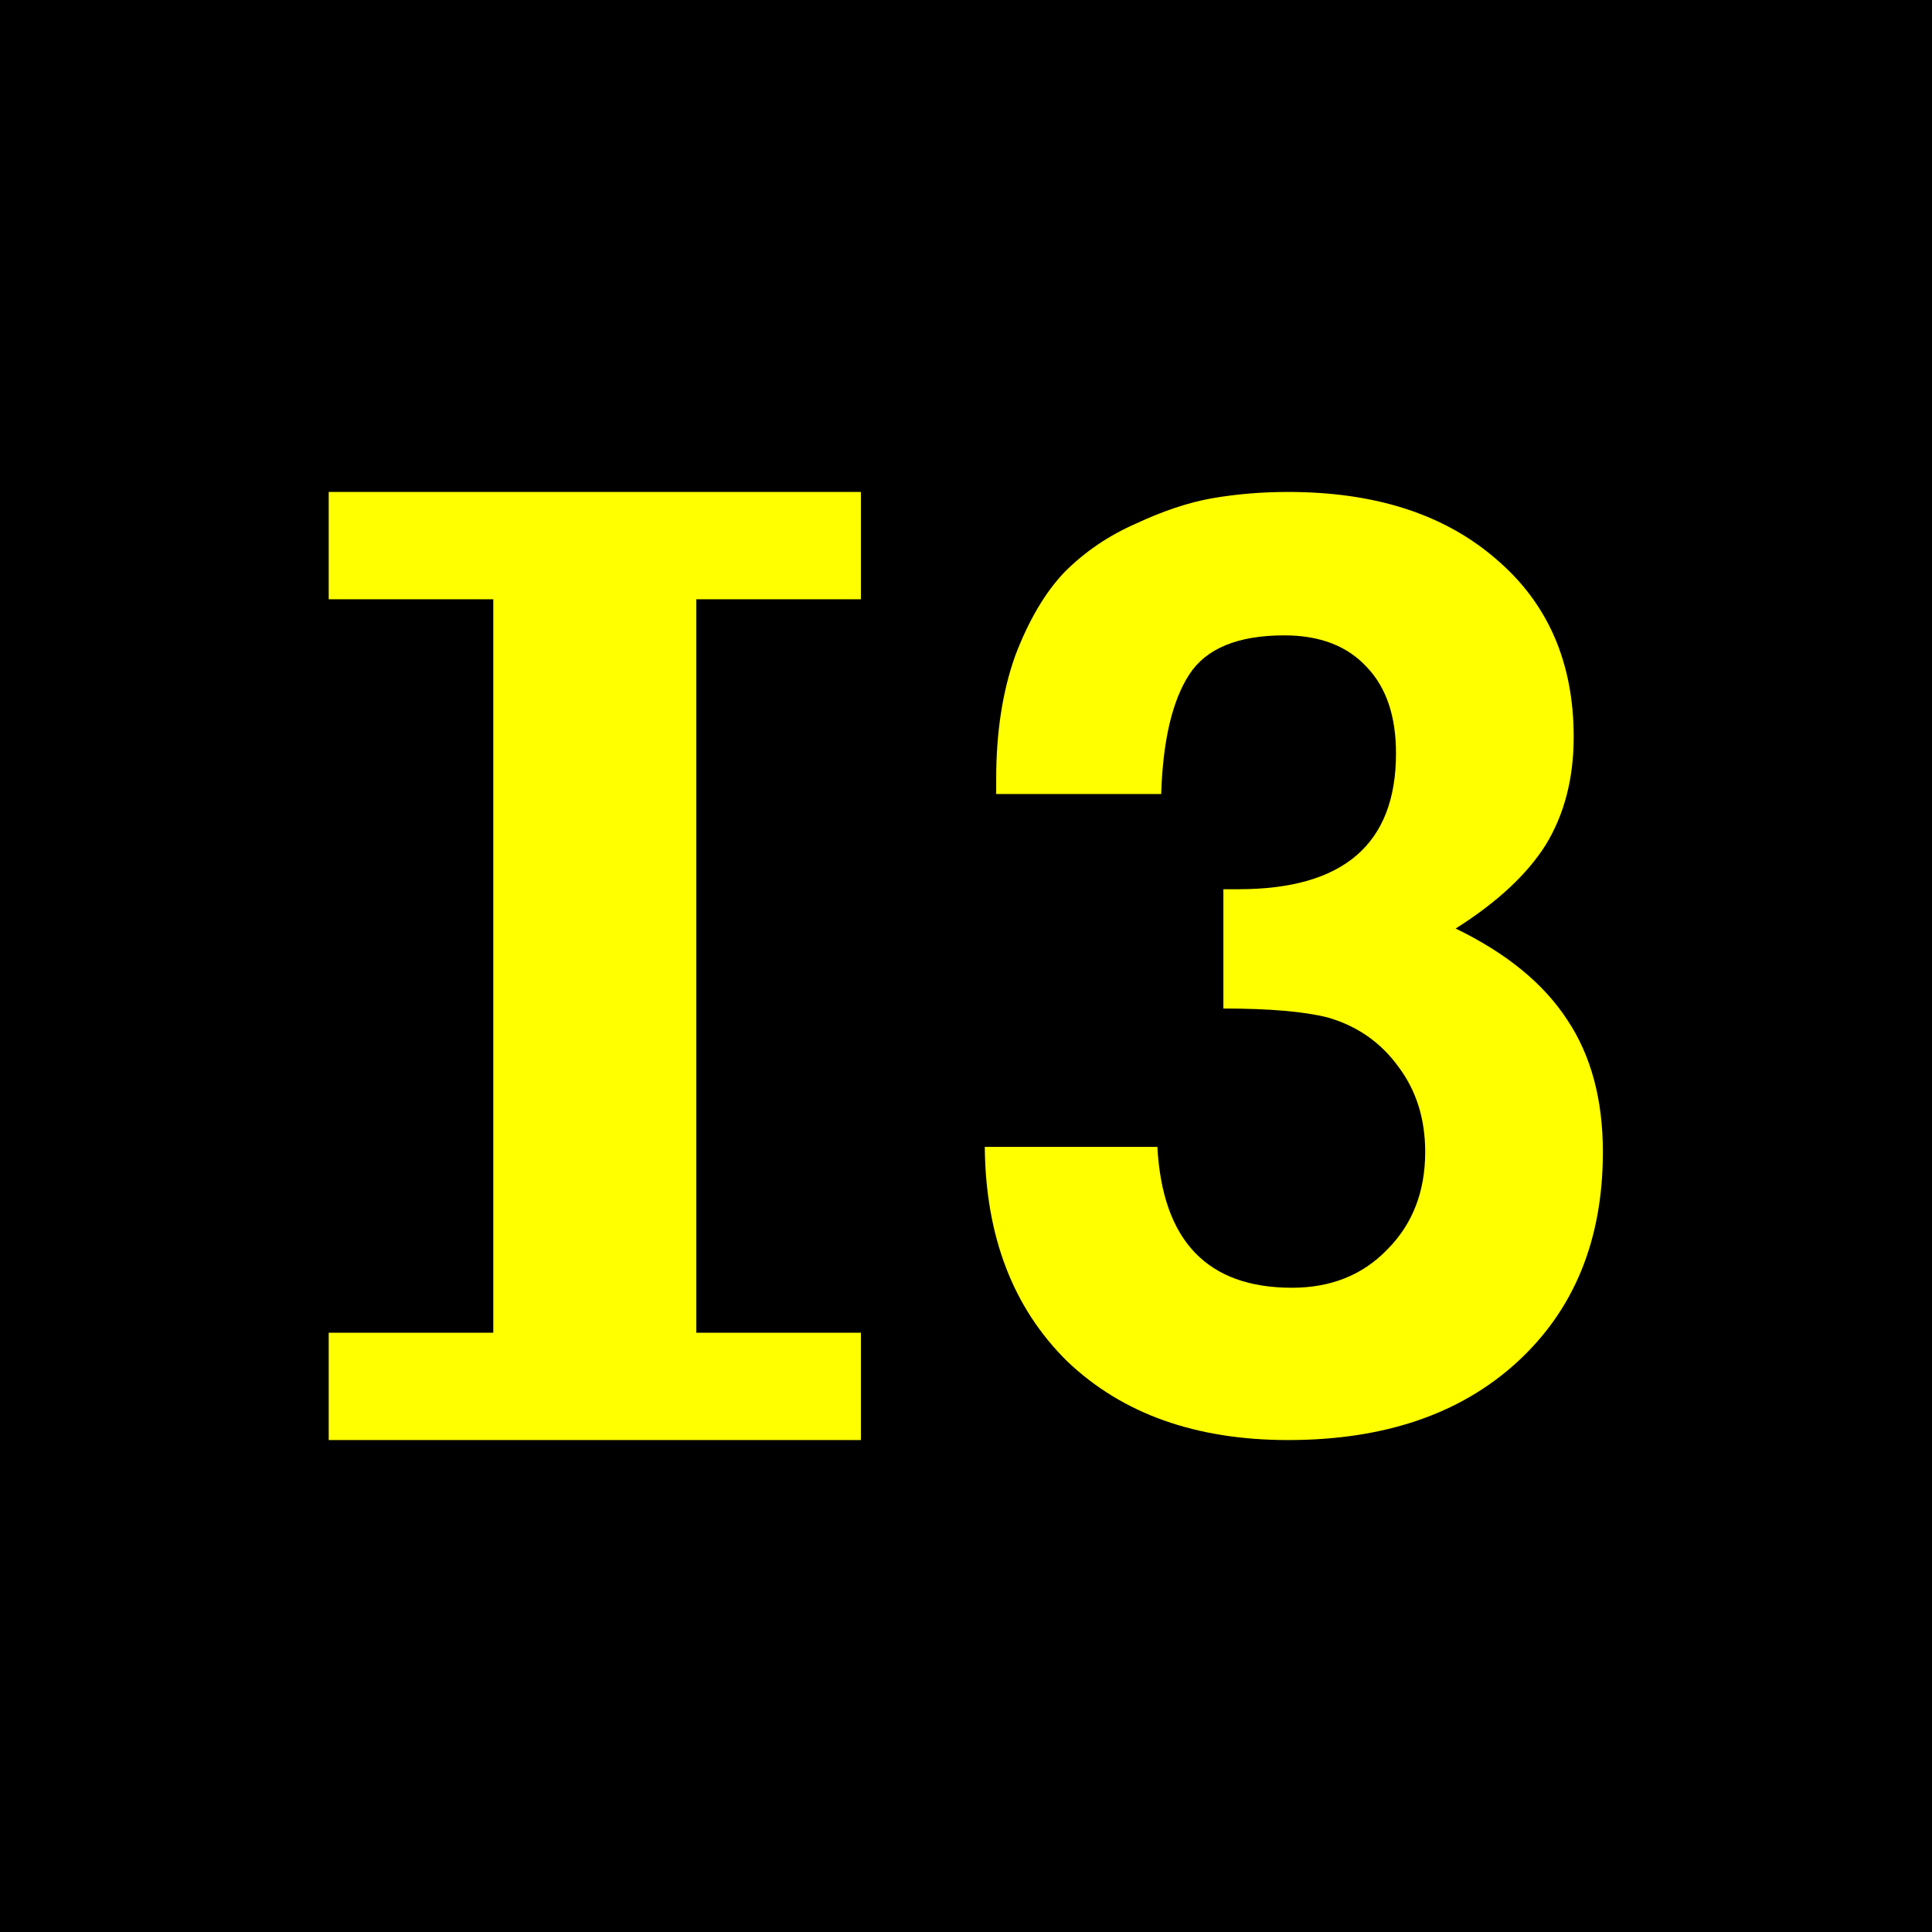 <?xml version="1.0" encoding="UTF-8"?>
<svg xmlns="http://www.w3.org/2000/svg" height="432" width="432">
  <rect fill="black" height="432" width="432" />
  <g fill="yellow">
  <polygon points="73.5,110 192.5,110 192.5,134 155.7,134 155.7,298 192.5,298 192.5,322 73.5,322 73.5,298 110.3,298 110.3,134 73.5,134" />
    <path d="m 222.751,174.139 c -1e-5,-10.406 1.419,-19.582 4.257,-27.529 3.027,-7.946 6.717,-14.19 11.068,-18.731 4.541,-4.541 9.838,-8.135 15.893,-10.784 6.054,-2.838 11.73,-4.73 17.028,-5.676 5.487,-0.946 11.163,-1.419 17.028,-1.419 19.488,2.1e-4 35.002,5.014 46.544,15.041 11.541,9.839 17.312,23.083 17.312,39.732 -1.4e-4,9.271 -2.081,17.312 -6.244,24.123 -4.163,6.622 -10.879,12.866 -20.15,18.731 11.352,5.487 19.677,12.298 24.975,20.434 5.297,7.947 7.946,17.785 7.946,29.515 -1.4e-4,19.677 -6.433,35.381 -19.299,47.111 C 326.434,316.229 309.405,322 288.026,322 267.403,322 250.942,316.135 238.644,304.404 226.535,292.485 220.386,276.497 220.197,256.442 l 38.597,0 c 1.135,21.001 11.163,31.502 30.083,31.502 8.703,3e-5 15.798,-2.838 21.285,-8.514 5.676,-5.676 8.514,-12.96 8.514,-21.853 -1.1e-4,-7.379 -1.987,-13.717 -5.96,-19.015 -3.973,-5.487 -9.271,-9.176 -15.893,-11.068 -5.298,-1.324 -13.055,-1.987 -23.272,-1.987 l 0,-26.677 3.406,0 c 23.461,1.2e-4 35.191,-10.122 35.191,-30.367 -10e-5,-8.325 -2.176,-14.758 -6.527,-19.299 -4.352,-4.73 -10.501,-7.095 -18.447,-7.095 -10.406,1.7e-4 -17.501,2.933 -21.285,8.798 -3.784,5.865 -5.865,14.758 -6.244,26.677 l -36.894,0 0,-3.406" />
	</g>

</svg>
